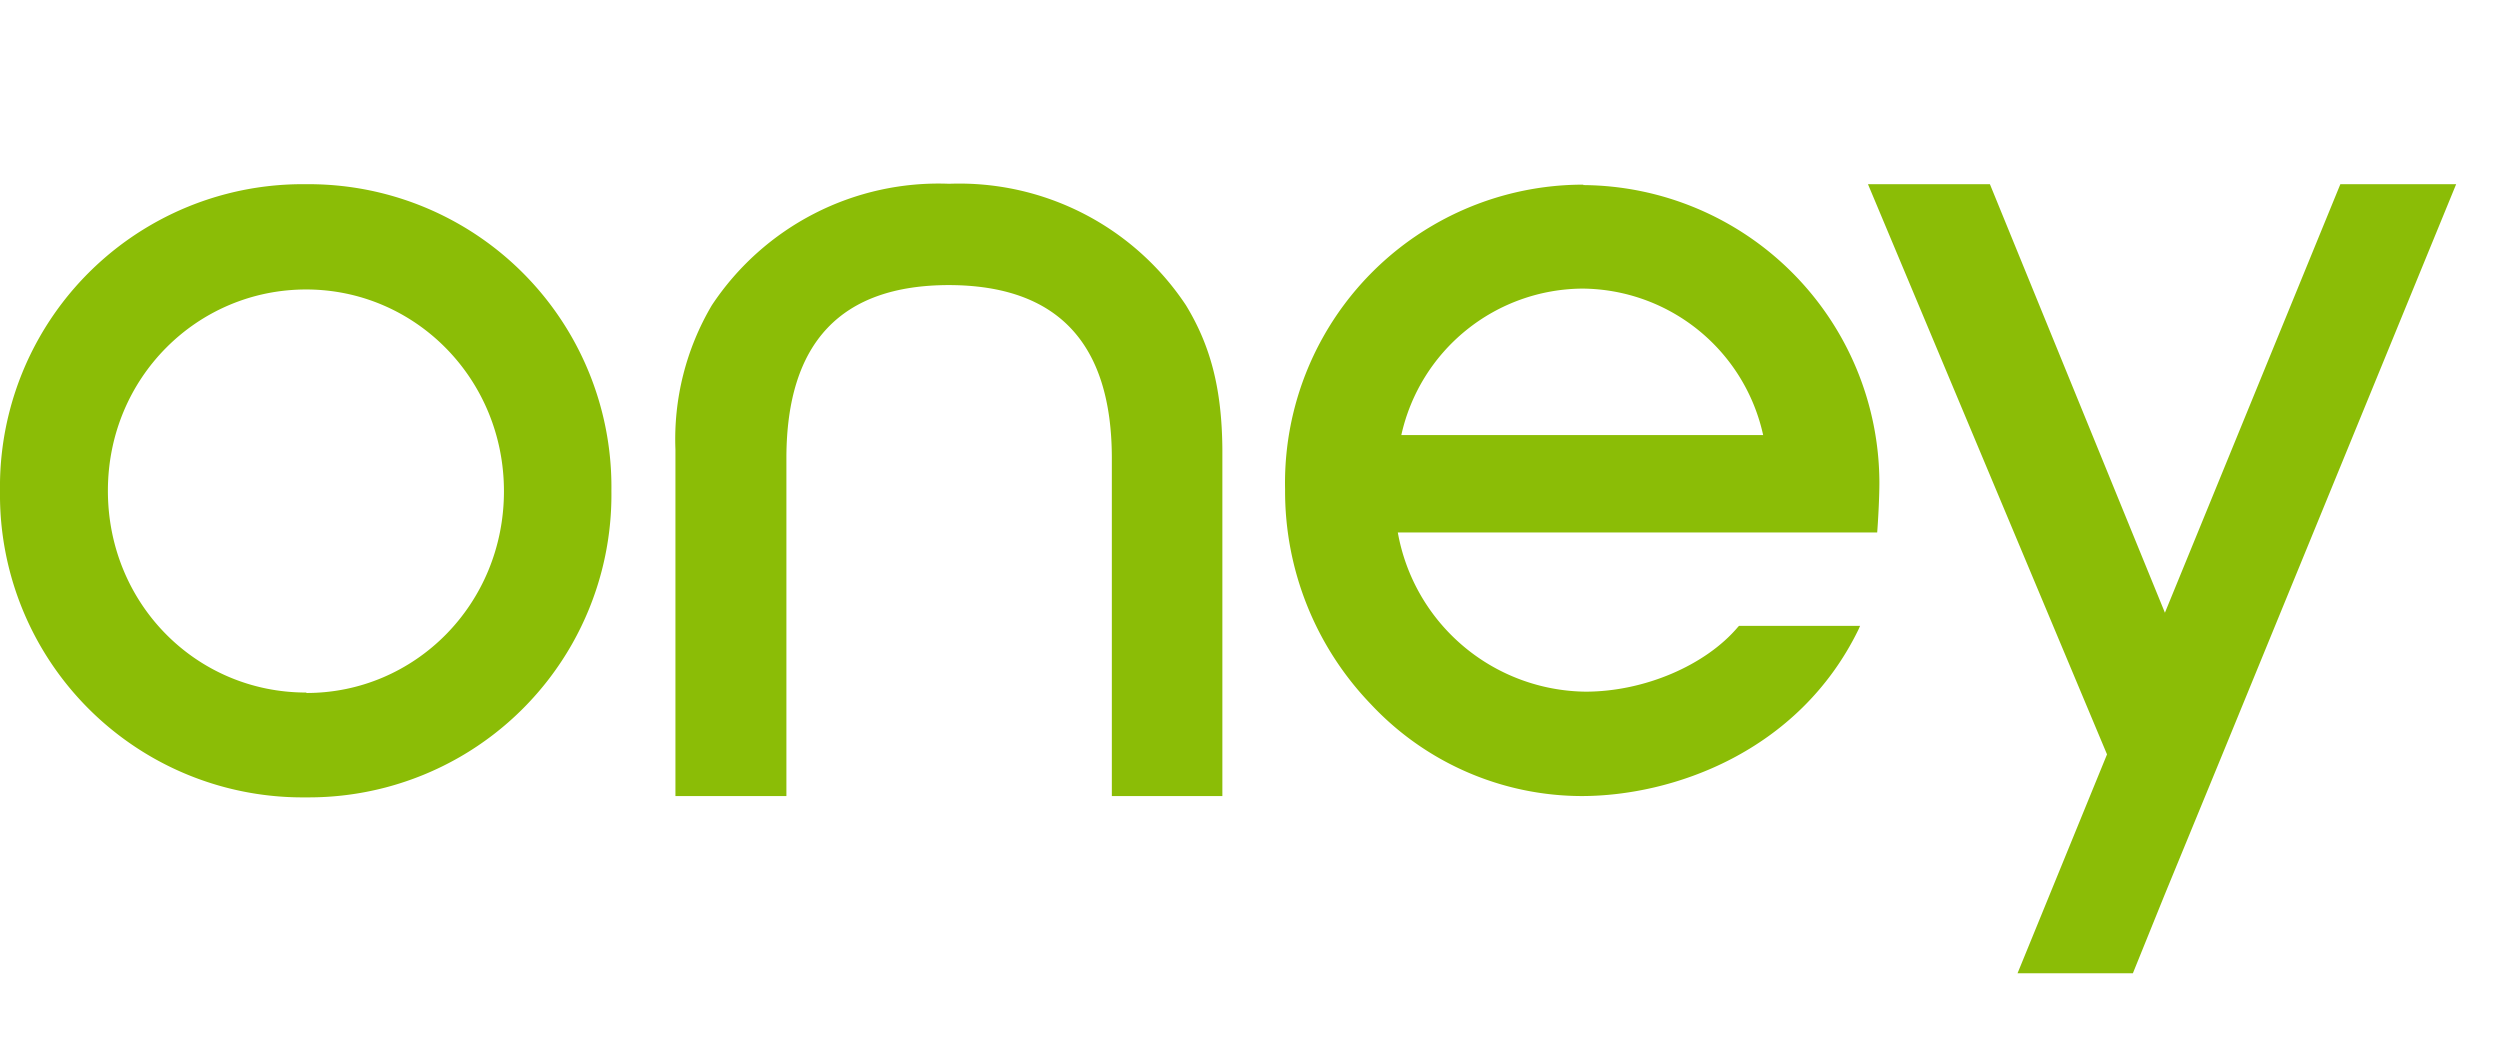 <svg xmlns="http://www.w3.org/2000/svg" viewBox="0 0 57 24"><path fill="#8BBD06" d="M6.98 4.2a6.9 6.9 0 0 0-6.98 7 6.9 6.9 0 0 0 6.98 6.98 6.9 6.9 0 0 0 6.96-6.99A6.9 6.9 0 0 0 6.98 4.2m0 11.59c-2.5 0-4.52-2.02-4.52-4.6S4.5 6.6 6.98 6.6s4.51 2.03 4.51 4.6c0 2.58-2.03 4.6-4.5 4.6M45.37 4.2l3.99 9.77 4-9.77H56l-5.33 13-1.32 3.21-.72 1.78H46l2.04-4.99-5.45-13zm-9.27.02A6.8 6.8 0 0 1 42.85 11c0 .36-.03.88-.05 1.14H31.87a4.4 4.4 0 0 0 4.28 3.63c1.34 0 2.74-.6 3.48-1.48l.02-.02h2.76l-.04.09c-1.37 2.8-4.25 3.79-6.31 3.79a6.6 6.6 0 0 1-4.8-2.09 7 7 0 0 1-1.96-4.9 6.8 6.8 0 0 1 6.8-6.95m-.02 2.37a4.26 4.26 0 0 0-4.13 3.34h8.25a4.25 4.25 0 0 0-4.12-3.34M21.64 6.5q-3.7 0-3.71 3.93v7.72H15.4v-7.9a6 6 0 0 1 .83-3.29 6.2 6.2 0 0 1 5.41-2.77 6.2 6.2 0 0 1 5.4 2.77c.56.92.82 1.9.83 3.29v7.9h-2.52v-7.72q-.01-3.92-3.71-3.93"/></svg>